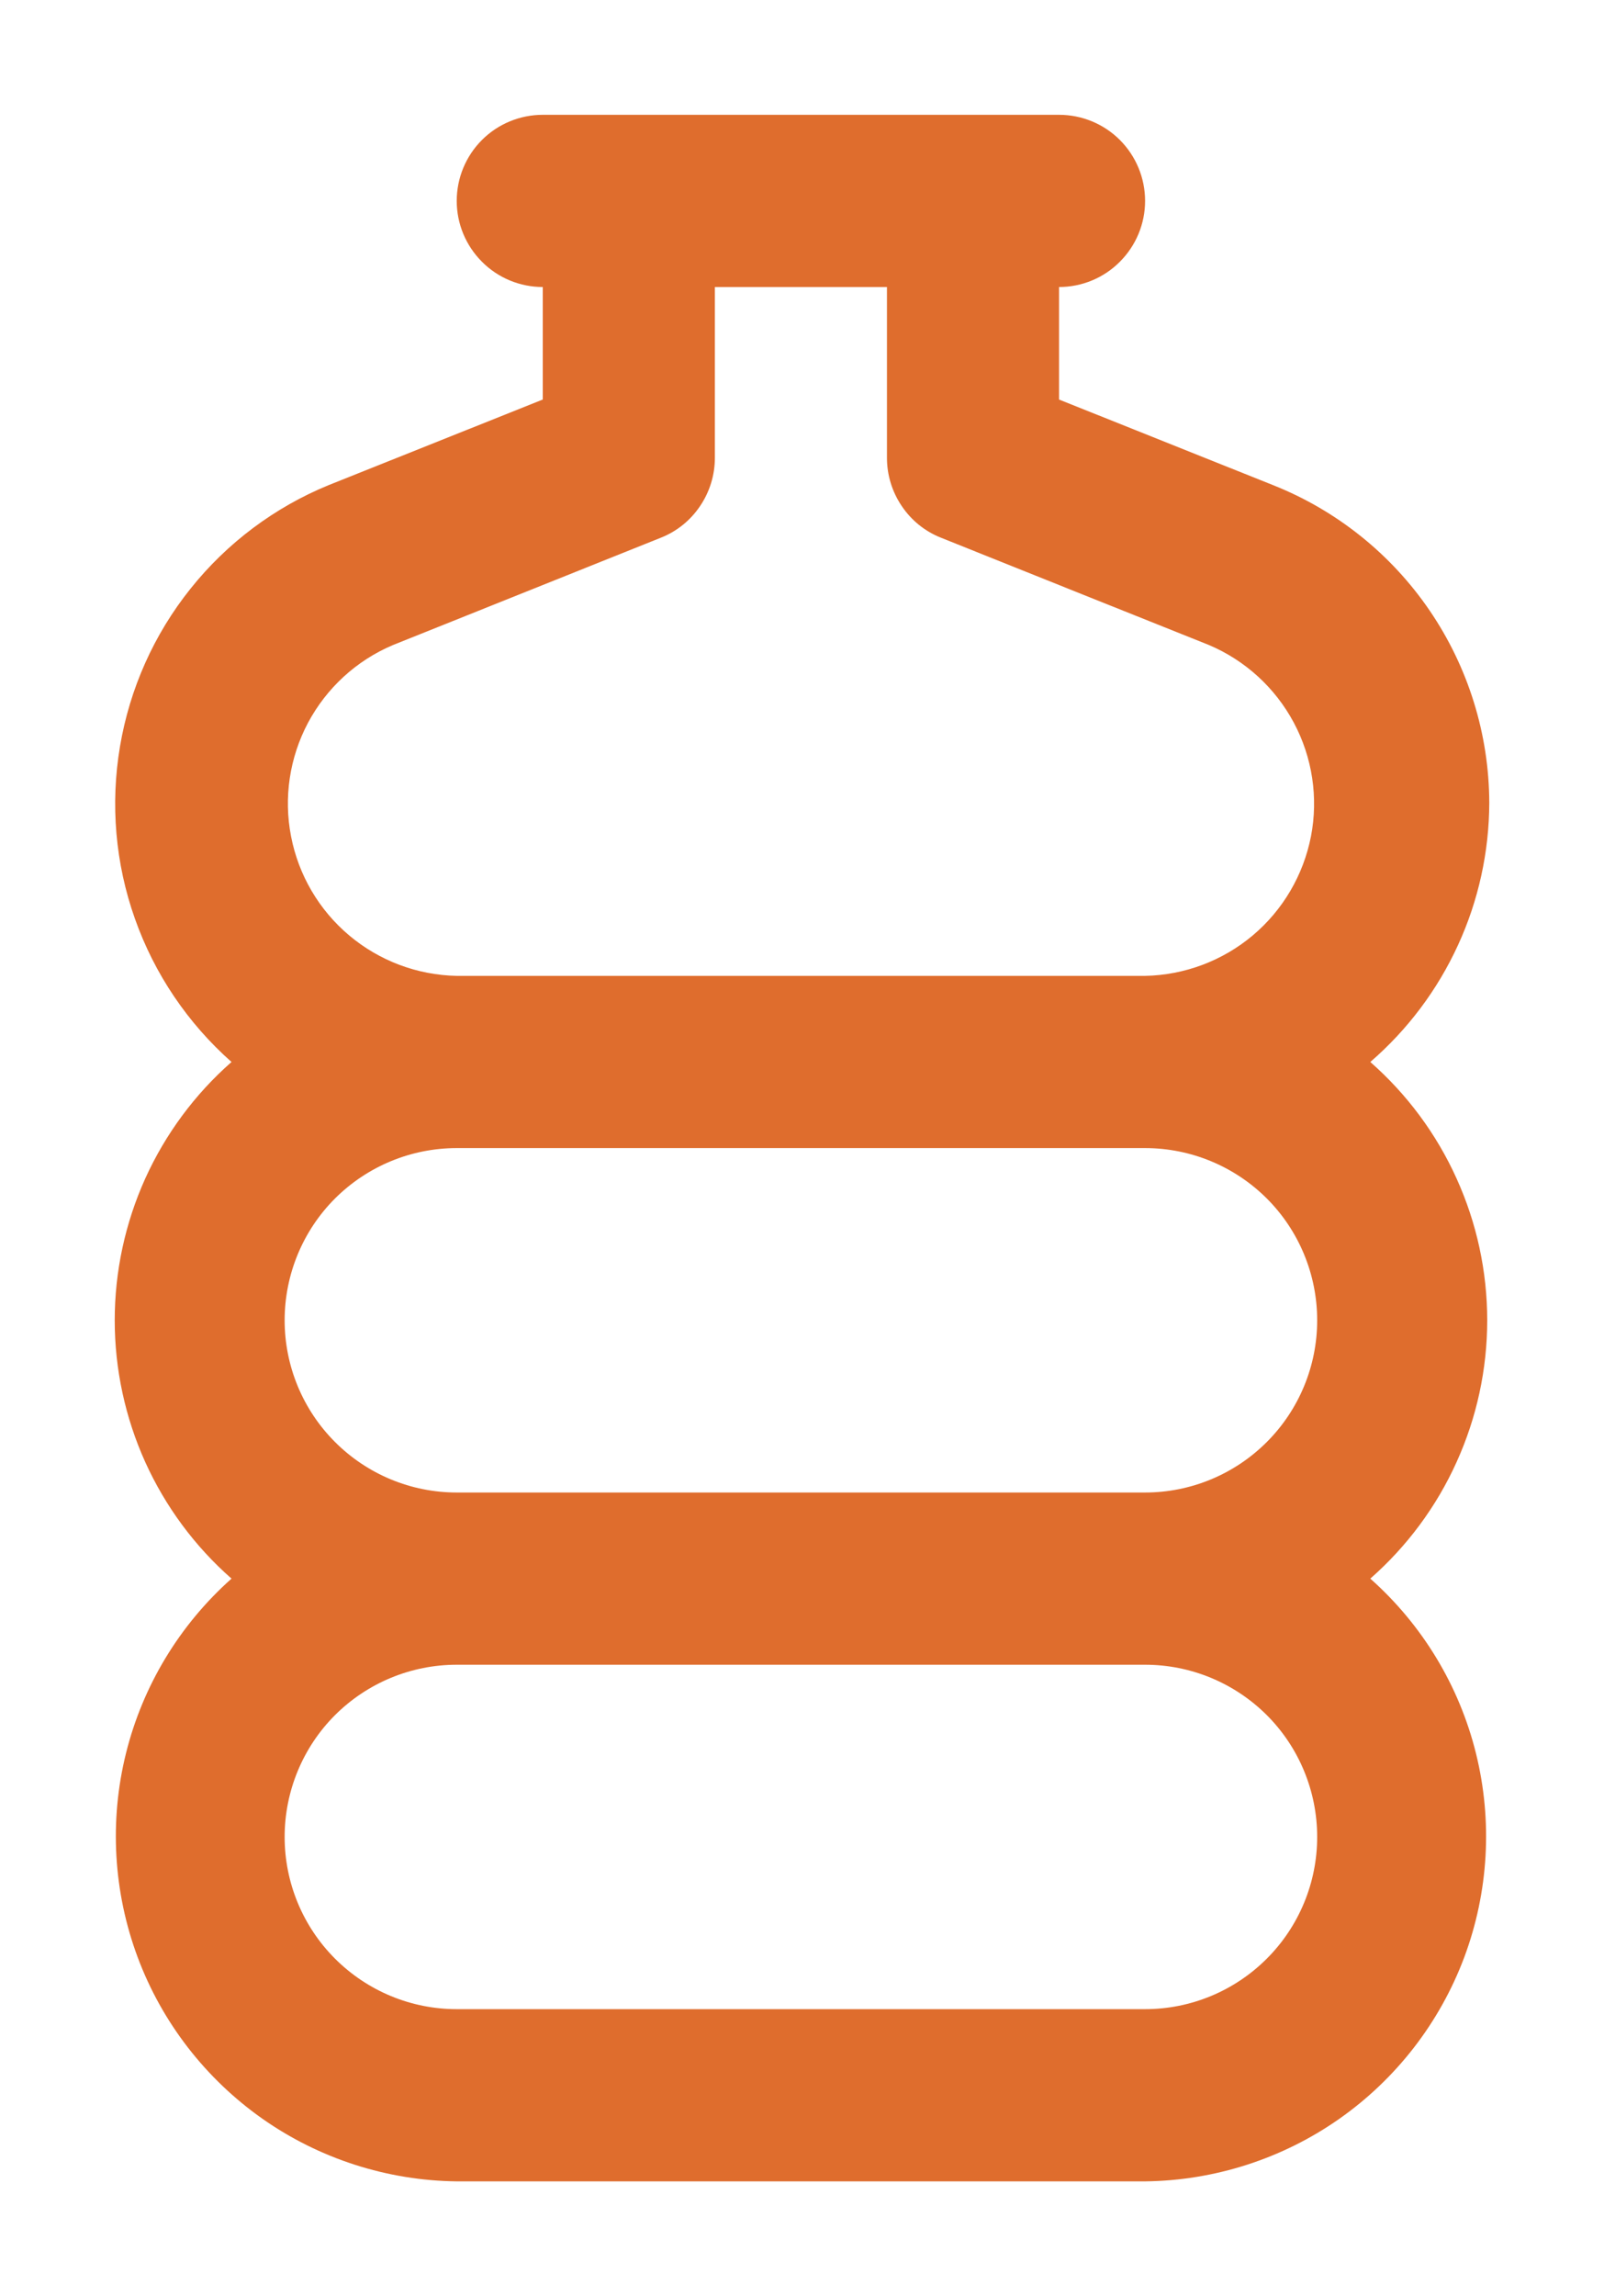 <?xml version="1.0" encoding="UTF-8"?> <svg xmlns="http://www.w3.org/2000/svg" viewBox="6147.908 4858.402 13.981 20" data-guides="{&quot;vertical&quot;:[],&quot;horizontal&quot;:[]}"><path fill="#DF6D2D" stroke="none" fill-opacity="1" stroke-width="1" stroke-opacity="1" font-size-adjust="none" id="tSvgb2e8e4cac1" title="Path 6" d="M 6160.889 4865.393 C 6160.887 4864.797 6160.706 4864.214 6160.37 4863.721C 6160.034 4863.228 6159.558 4862.847 6159.003 4862.627C 6158.381 4862.378 6157.76 4862.13 6157.139 4861.882C 6157.139 4861.555 6157.139 4861.228 6157.139 4860.902C 6157.338 4860.902 6157.529 4860.823 6157.669 4860.682C 6157.81 4860.541 6157.889 4860.351 6157.889 4860.152C 6157.889 4859.953 6157.81 4859.762 6157.669 4859.621C 6157.529 4859.481 6157.338 4859.402 6157.139 4859.402C 6155.639 4859.402 6154.139 4859.402 6152.639 4859.402C 6152.44 4859.402 6152.249 4859.481 6152.109 4859.621C 6151.968 4859.762 6151.889 4859.953 6151.889 4860.152C 6151.889 4860.351 6151.968 4860.541 6152.109 4860.682C 6152.249 4860.823 6152.44 4860.902 6152.639 4860.902C 6152.639 4861.228 6152.639 4861.555 6152.639 4861.882C 6152.017 4862.13 6151.396 4862.378 6150.774 4862.627C 6150.302 4862.82 6149.887 4863.131 6149.569 4863.529C 6149.25 4863.927 6149.039 4864.4 6148.954 4864.903C 6148.869 4865.406 6148.913 4865.923 6149.084 4866.404C 6149.254 4866.885 6149.544 4867.314 6149.926 4867.652C 6149.606 4867.933 6149.35 4868.279 6149.174 4868.667C 6148.999 4869.055 6148.908 4869.476 6148.908 4869.902C 6148.908 4870.328 6148.999 4870.749 6149.174 4871.137C 6149.35 4871.525 6149.606 4871.871 6149.926 4872.152C 6149.473 4872.555 6149.152 4873.085 6149.006 4873.674C 6148.86 4874.262 6148.896 4874.882 6149.108 4875.45C 6149.32 4876.018 6149.7 4876.508 6150.196 4876.857C 6150.692 4877.205 6151.283 4877.395 6151.889 4877.402C 6153.889 4877.402 6155.889 4877.402 6157.889 4877.402C 6158.495 4877.395 6159.086 4877.205 6159.582 4876.857C 6160.079 4876.508 6160.458 4876.018 6160.671 4875.45C 6160.883 4874.882 6160.919 4874.263 6160.773 4873.674C 6160.627 4873.085 6160.306 4872.555 6159.852 4872.152C 6160.172 4871.871 6160.429 4871.525 6160.604 4871.137C 6160.78 4870.749 6160.871 4870.328 6160.871 4869.902C 6160.871 4869.476 6160.78 4869.055 6160.604 4868.667C 6160.429 4868.279 6160.172 4867.933 6159.852 4867.652C 6160.177 4867.371 6160.437 4867.025 6160.616 4866.635C 6160.795 4866.246 6160.888 4865.822 6160.889 4865.393ZM 6159.389 4874.402 C 6159.389 4874.8 6159.231 4875.181 6158.95 4875.462C 6158.668 4875.744 6158.287 4875.902 6157.889 4875.902C 6155.889 4875.902 6153.889 4875.902 6151.889 4875.902C 6151.491 4875.902 6151.11 4875.744 6150.828 4875.462C 6150.547 4875.181 6150.389 4874.8 6150.389 4874.402C 6150.389 4874.004 6150.547 4873.622 6150.828 4873.341C 6151.11 4873.06 6151.491 4872.902 6151.889 4872.902C 6153.889 4872.902 6155.889 4872.902 6157.889 4872.902C 6158.287 4872.902 6158.668 4873.06 6158.95 4873.341C 6159.231 4873.622 6159.389 4874.004 6159.389 4874.402ZM 6159.389 4869.902 C 6159.389 4870.3 6159.231 4870.681 6158.95 4870.962C 6158.668 4871.244 6158.287 4871.402 6157.889 4871.402C 6155.889 4871.402 6153.889 4871.402 6151.889 4871.402C 6151.491 4871.402 6151.11 4871.244 6150.828 4870.962C 6150.547 4870.681 6150.389 4870.3 6150.389 4869.902C 6150.389 4869.504 6150.547 4869.122 6150.828 4868.841C 6151.11 4868.56 6151.491 4868.402 6151.889 4868.402C 6153.889 4868.402 6155.889 4868.402 6157.889 4868.402C 6158.287 4868.402 6158.668 4868.56 6158.95 4868.841C 6159.231 4869.122 6159.389 4869.504 6159.389 4869.902ZM 6151.889 4866.902 C 6151.545 4866.895 6151.215 4866.771 6150.952 4866.55C 6150.689 4866.329 6150.51 4866.024 6150.445 4865.687C 6150.379 4865.35 6150.432 4865 6150.593 4864.697C 6150.755 4864.394 6151.015 4864.155 6151.332 4864.021C 6152.11 4863.709 6152.889 4863.398 6153.667 4863.086C 6153.807 4863.031 6153.926 4862.935 6154.01 4862.81C 6154.094 4862.686 6154.139 4862.54 6154.139 4862.39C 6154.139 4861.894 6154.139 4861.398 6154.139 4860.902C 6154.639 4860.902 6155.139 4860.902 6155.639 4860.902C 6155.639 4861.398 6155.639 4861.894 6155.639 4862.39C 6155.639 4862.54 6155.684 4862.686 6155.768 4862.81C 6155.852 4862.935 6155.971 4863.031 6156.111 4863.086C 6156.889 4863.398 6157.667 4863.709 6158.445 4864.02C 6158.762 4864.154 6159.023 4864.393 6159.185 4864.696C 6159.347 4864.999 6159.4 4865.349 6159.335 4865.686C 6159.269 4866.024 6159.09 4866.329 6158.827 4866.55C 6158.564 4866.771 6158.233 4866.895 6157.889 4866.902C 6155.889 4866.902 6153.889 4866.902 6151.889 4866.902Z"></path><defs></defs></svg> 